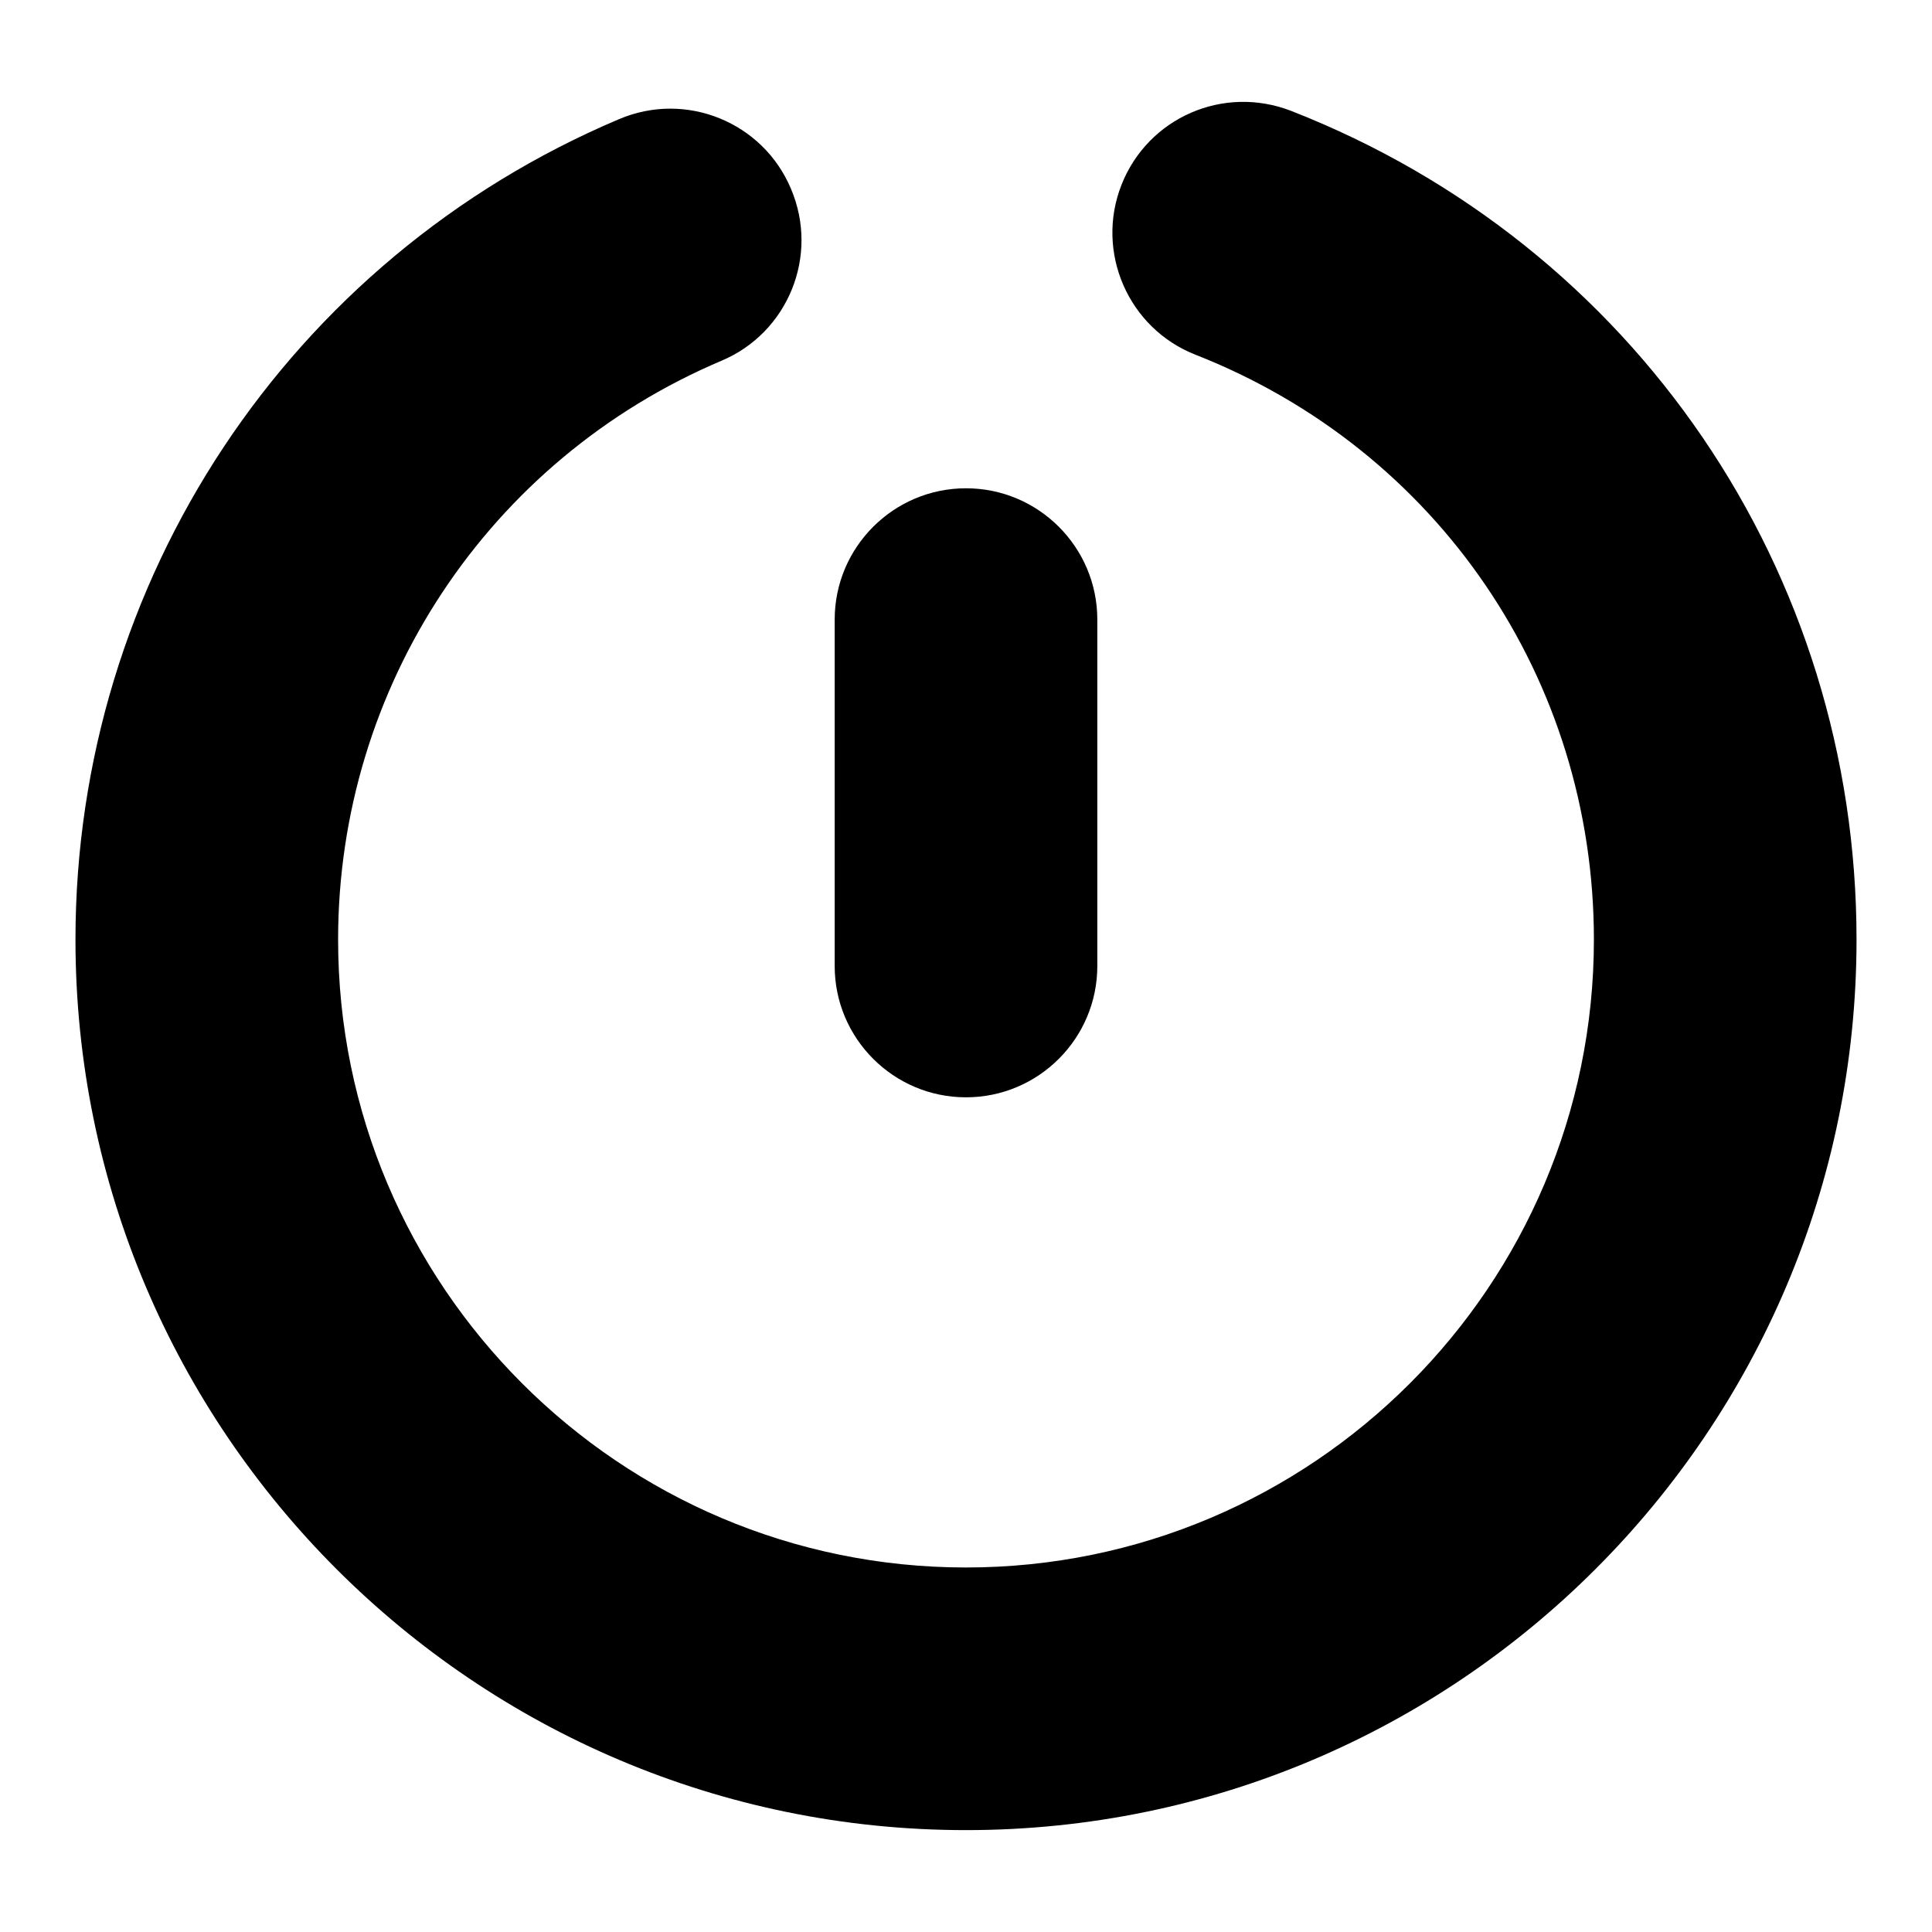 <?xml version="1.0" encoding="utf-8"?>
<!-- Svg Vector Icons : http://www.onlinewebfonts.com/icon -->
<!DOCTYPE svg PUBLIC "-//W3C//DTD SVG 1.1//EN" "http://www.w3.org/Graphics/SVG/1.1/DTD/svg11.dtd">
<svg version="1.1" xmlns="http://www.w3.org/2000/svg" xmlns:xlink="http://www.w3.org/1999/xlink" x="0px" y="0px" viewBox="0 0 256 256" enable-background="new 0 0 256 256" xml:space="preserve">
<g><g><g><path fill="#000000" d="M171.1,14.7c-9-3.5-19,0.9-22.5,9.8c-3.5,8.9,0.9,19,9.8,22.5c32.1,12.6,52.8,43,52.8,77.5c0,45.9-37.3,83.2-83.2,83.2c-45.9,0-83.2-37.3-83.2-83.2c0-33.5,19.9-63.6,50.8-76.7c8.8-3.7,13-13.9,9.2-22.8c-3.7-8.8-13.9-13-22.8-9.2C38.3,34.3,10,77,10,124.5c0,65.1,52.9,118,118,118c65.1,0,118-52.9,118-118C246,75.7,216.6,32.5,171.1,14.7z"/><path fill="#000000" d="M110.6,82.1V128c0,9.6,7.8,17.4,17.4,17.4c9.6,0,17.4-7.8,17.4-17.4V82.1c0-9.6-7.8-17.4-17.4-17.4C118.4,64.7,110.6,72.5,110.6,82.1z"/></g><g></g><g></g><g></g><g></g><g></g><g></g><g></g><g></g><g></g><g></g><g></g><g></g><g></g><g></g><g></g></g></g>
</svg>